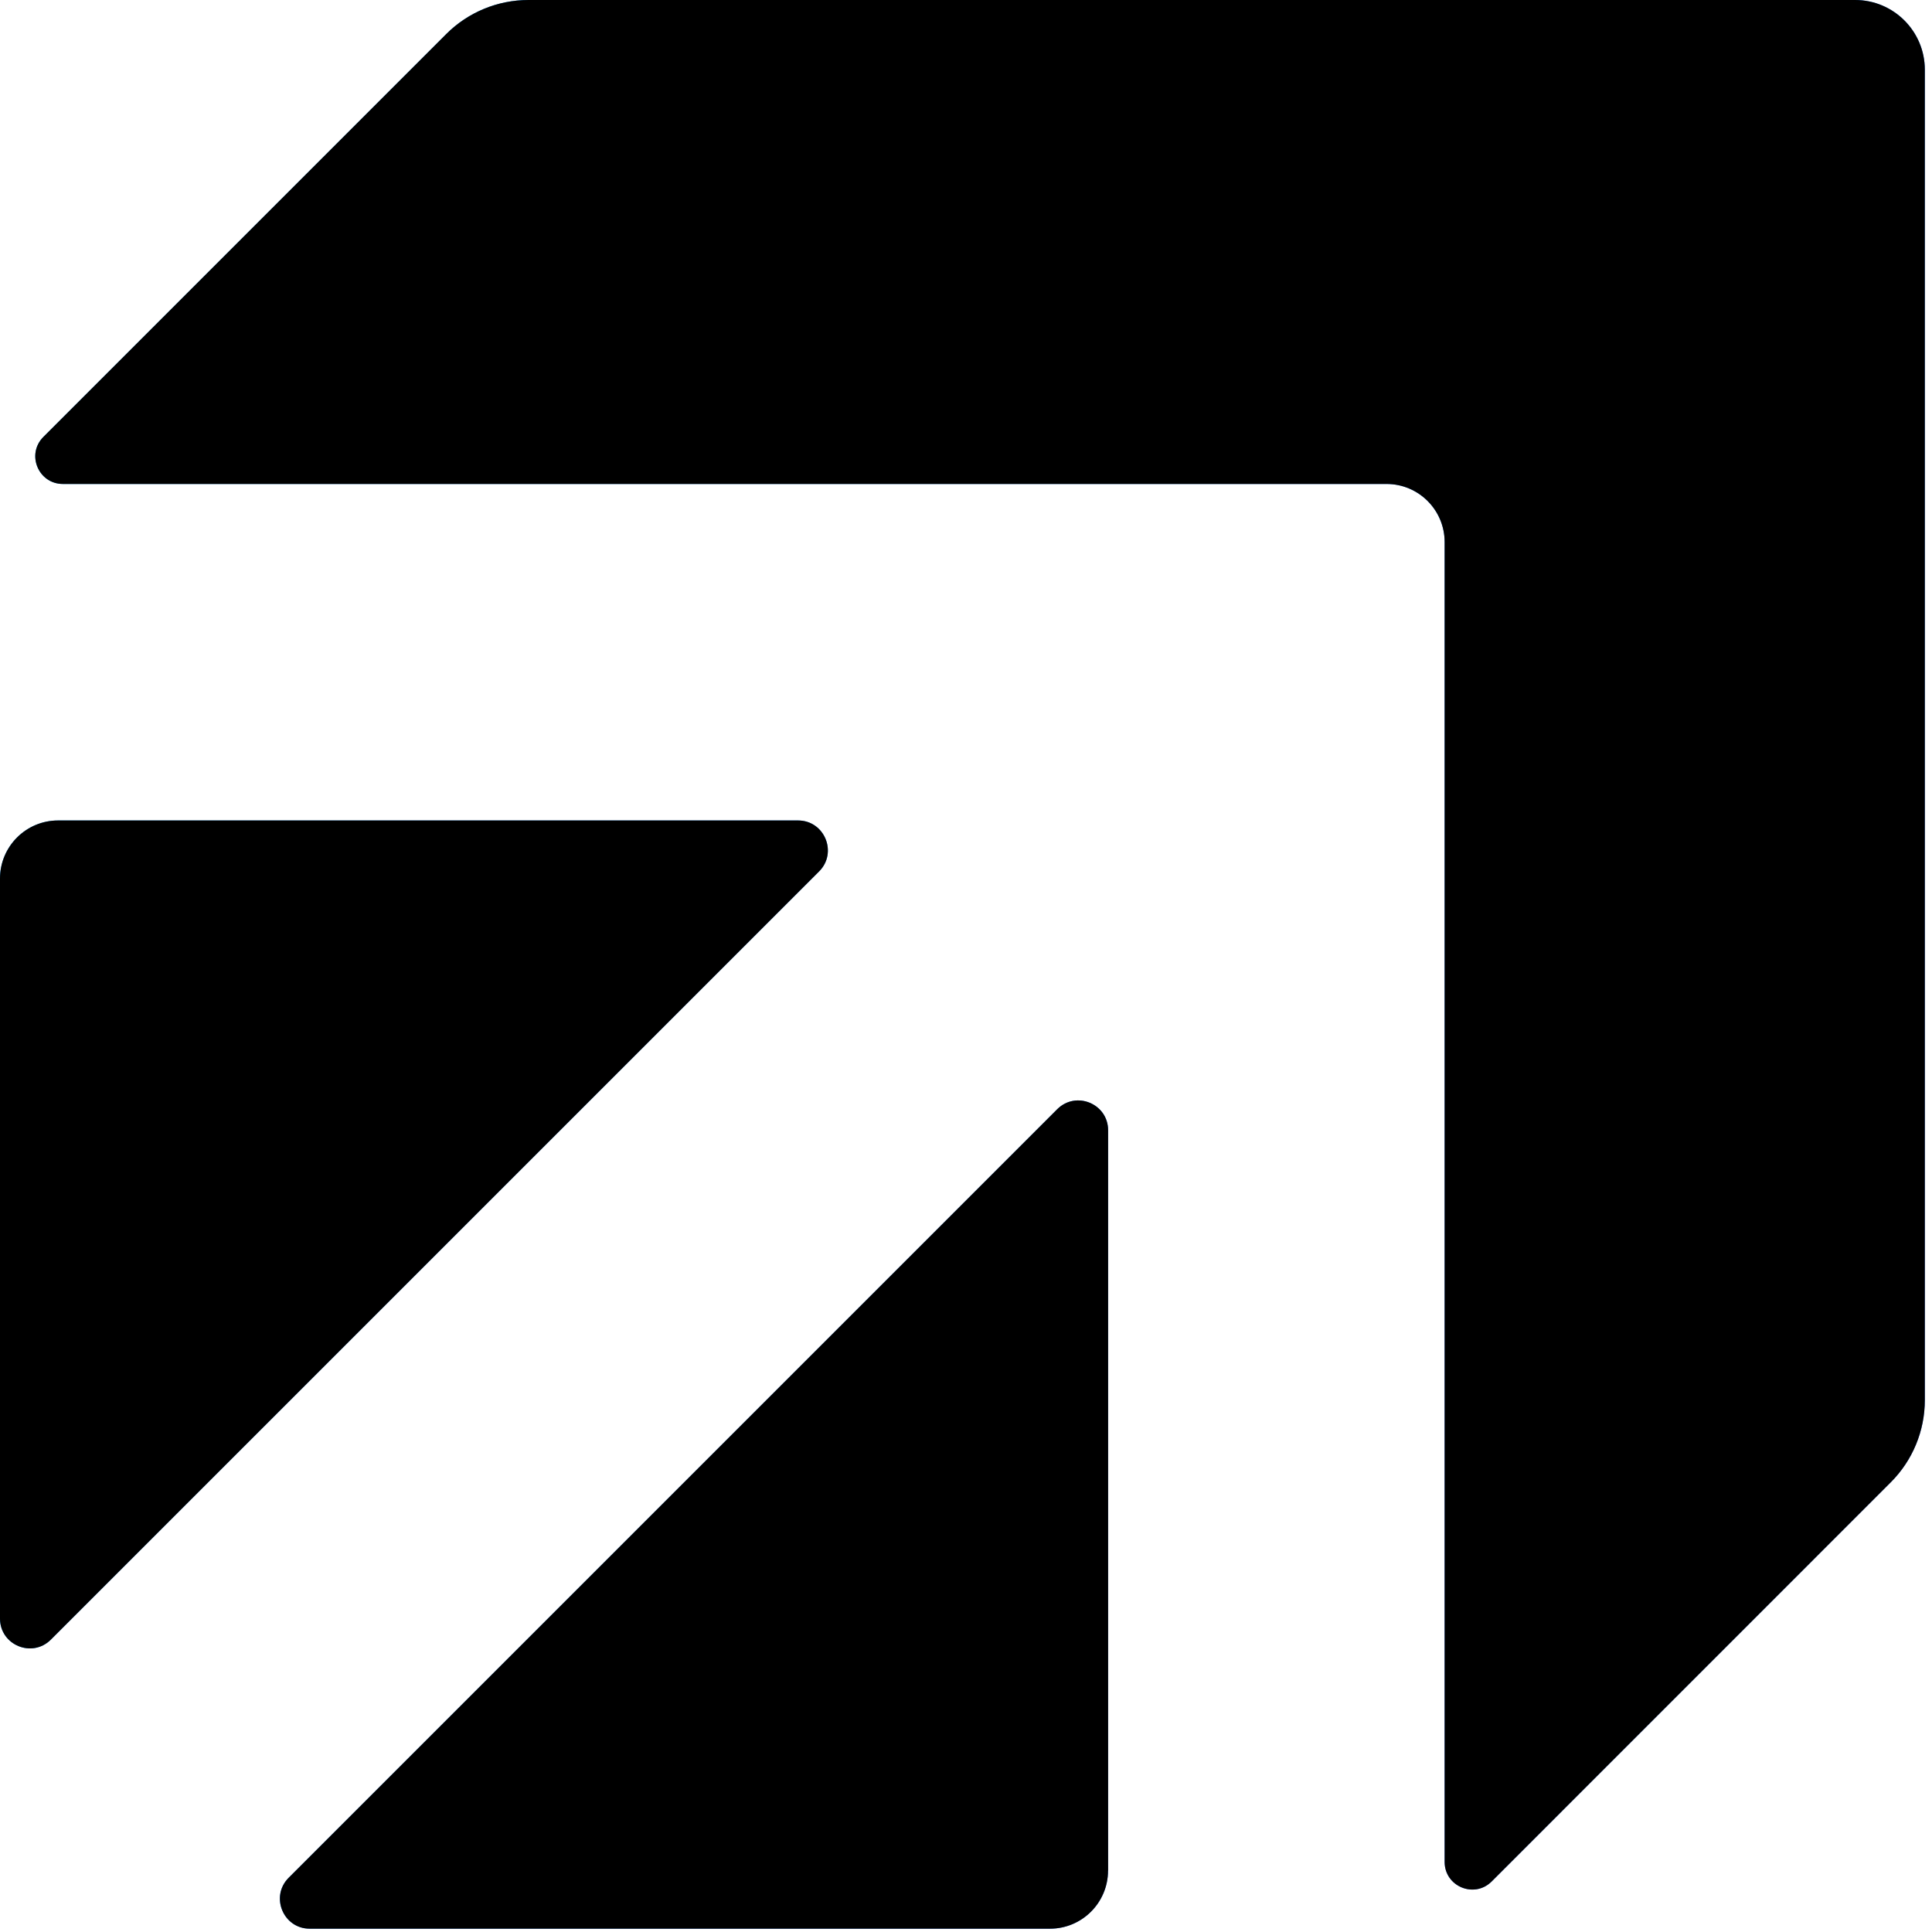 <svg width="70" height="70" viewBox="0 0 70 70" fill="none" xmlns="http://www.w3.org/2000/svg">
<path d="M16.168 1.234L1.572 15.83C0.943 16.459 1.389 17.535 2.279 17.535H50.236C51.399 17.535 52.342 18.478 52.342 19.641V67.461C52.342 68.351 53.418 68.798 54.047 68.168L68.506 53.706C69.297 52.915 69.74 51.846 69.74 50.726V2.527C69.74 1.132 68.609 0 67.213 0H19.148C18.031 0 16.958 0.443 16.168 1.234Z" fill="url(#paint0_linear_718_1997)"/>
<path d="M16.168 1.234L1.572 15.83C0.943 16.459 1.389 17.535 2.279 17.535H50.236C51.399 17.535 52.342 18.478 52.342 19.641V67.461C52.342 68.351 53.418 68.798 54.047 68.168L68.506 53.706C69.297 52.915 69.74 51.846 69.74 50.726V2.527C69.74 1.132 68.609 0 67.213 0H19.148C18.031 0 16.958 0.443 16.168 1.234Z" fill="black"/>
<path d="M40.149 67.771V40.953C40.149 39.991 38.987 39.508 38.304 40.19L10.459 68.035C9.78 68.714 10.261 69.88 11.222 69.88H38.041C39.204 69.88 40.146 68.937 40.146 67.775L40.149 67.771Z" fill="url(#paint1_linear_718_1997)"/>
<path d="M40.149 67.771V40.953C40.149 39.991 38.987 39.508 38.304 40.19L10.459 68.035C9.78 68.714 10.261 69.88 11.222 69.88H38.041C39.204 69.88 40.146 68.937 40.146 67.775L40.149 67.771Z" fill="black"/>
<path d="M0 31.833V58.643C0 59.604 1.163 60.088 1.845 59.405L29.678 31.573C30.357 30.893 29.876 29.727 28.915 29.727H2.105C0.943 29.727 0 30.67 0 31.833Z" fill="url(#paint2_linear_718_1997)"/>
<path d="M0 31.833V58.643C0 59.604 1.163 60.088 1.845 59.405L29.678 31.573C30.357 30.893 29.876 29.727 28.915 29.727H2.105C0.943 29.727 0 30.67 0 31.833Z" fill="black"/>
<defs>
<linearGradient id="paint0_linear_718_1997" x1="108.396" y1="86.942" x2="-25.536" y2="-7.415" gradientUnits="userSpaceOnUse">
<stop stop-color="#4848F1"/>
<stop offset="1" stop-color="#00B5FF"/>
</linearGradient>
<linearGradient id="paint1_linear_718_1997" x1="108.396" y1="86.942" x2="-25.536" y2="-7.415" gradientUnits="userSpaceOnUse">
<stop stop-color="#4848F1"/>
<stop offset="1" stop-color="#00B5FF"/>
</linearGradient>
<linearGradient id="paint2_linear_718_1997" x1="108.396" y1="86.942" x2="-25.536" y2="-7.415" gradientUnits="userSpaceOnUse">
<stop stop-color="#4848F1"/>
<stop offset="1" stop-color="#00B5FF"/>
</linearGradient>
</defs>
</svg>

